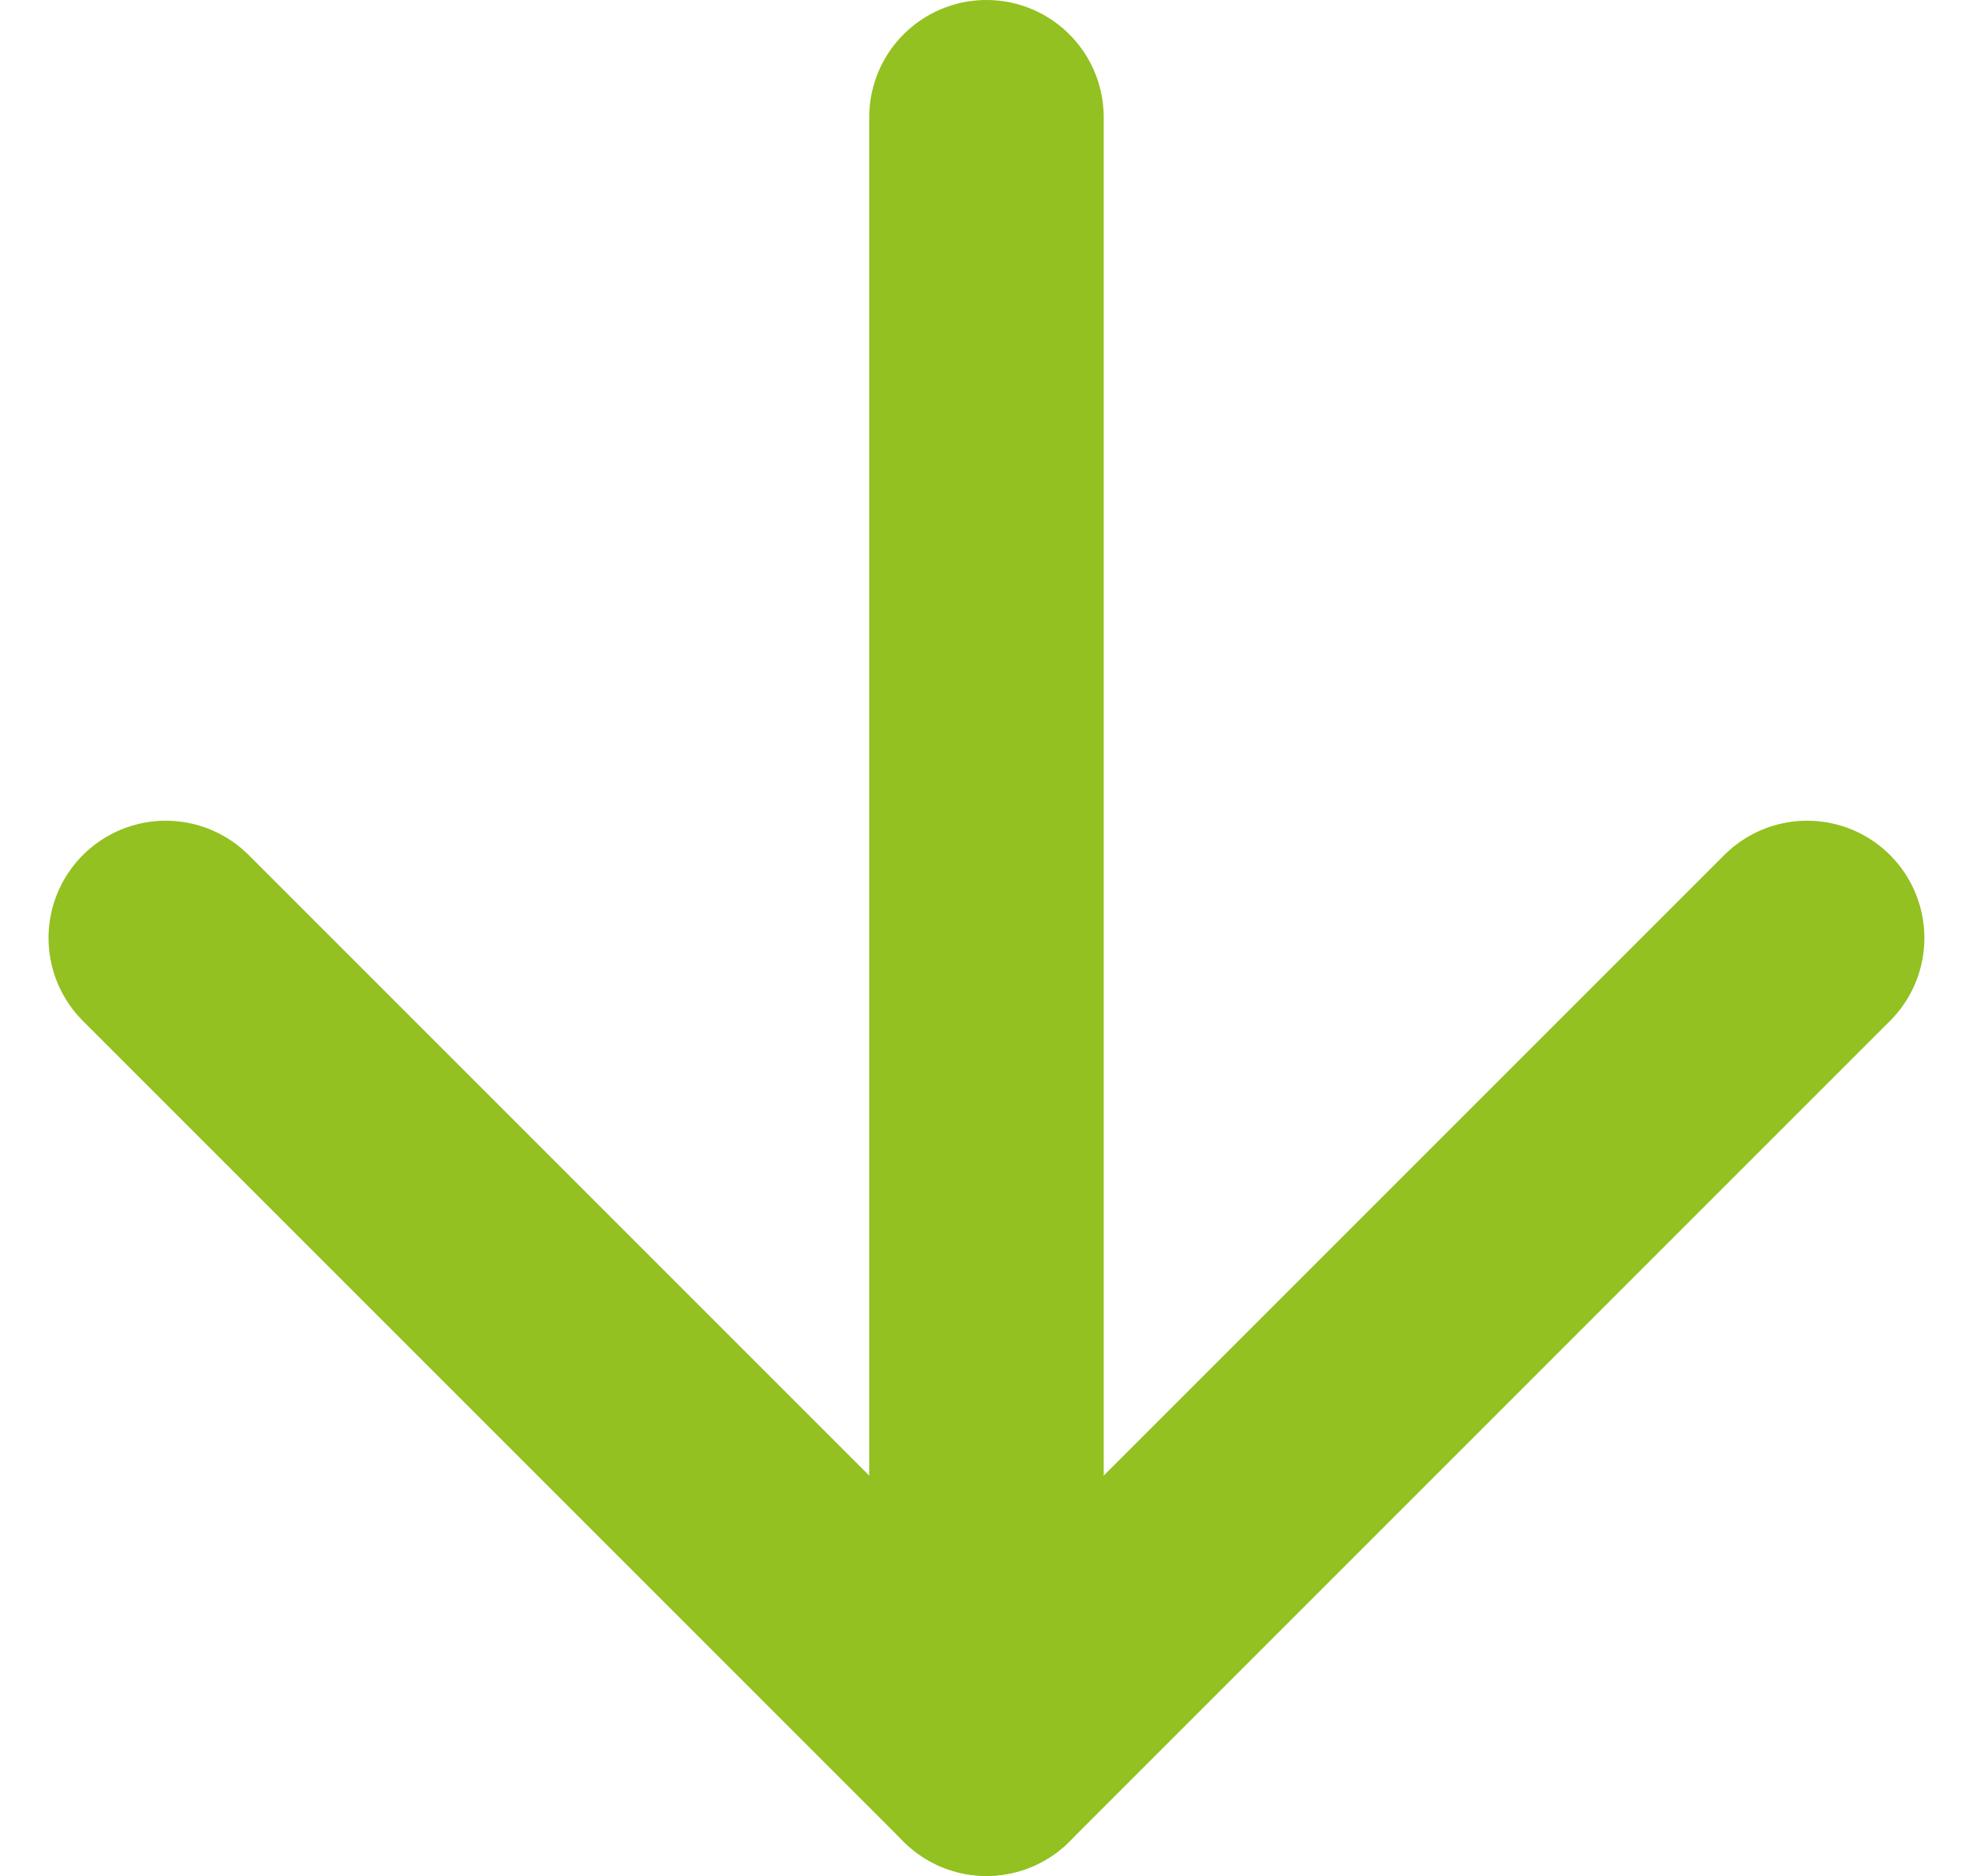 <svg xmlns="http://www.w3.org/2000/svg" width="25.243" height="24" viewBox="0 0 25.243 24">
    <g id="Icon_feather-arrow-right" data-name="Icon feather-arrow-right" transform="translate(30.621 -6) rotate(90)">
        <path id="Pfad_361" data-name="Pfad 361" d="M7.5,18h21" fill="none" stroke="#92c121" stroke-linecap="round" stroke-linejoin="round" stroke-width="3"/>
        <path id="Pfad_362" data-name="Pfad 362" d="M18,7.5,28.5,18,18,28.5" fill="none" stroke="#92c121" stroke-linecap="round" stroke-linejoin="round" stroke-width="3"/>
    </g>
</svg>
